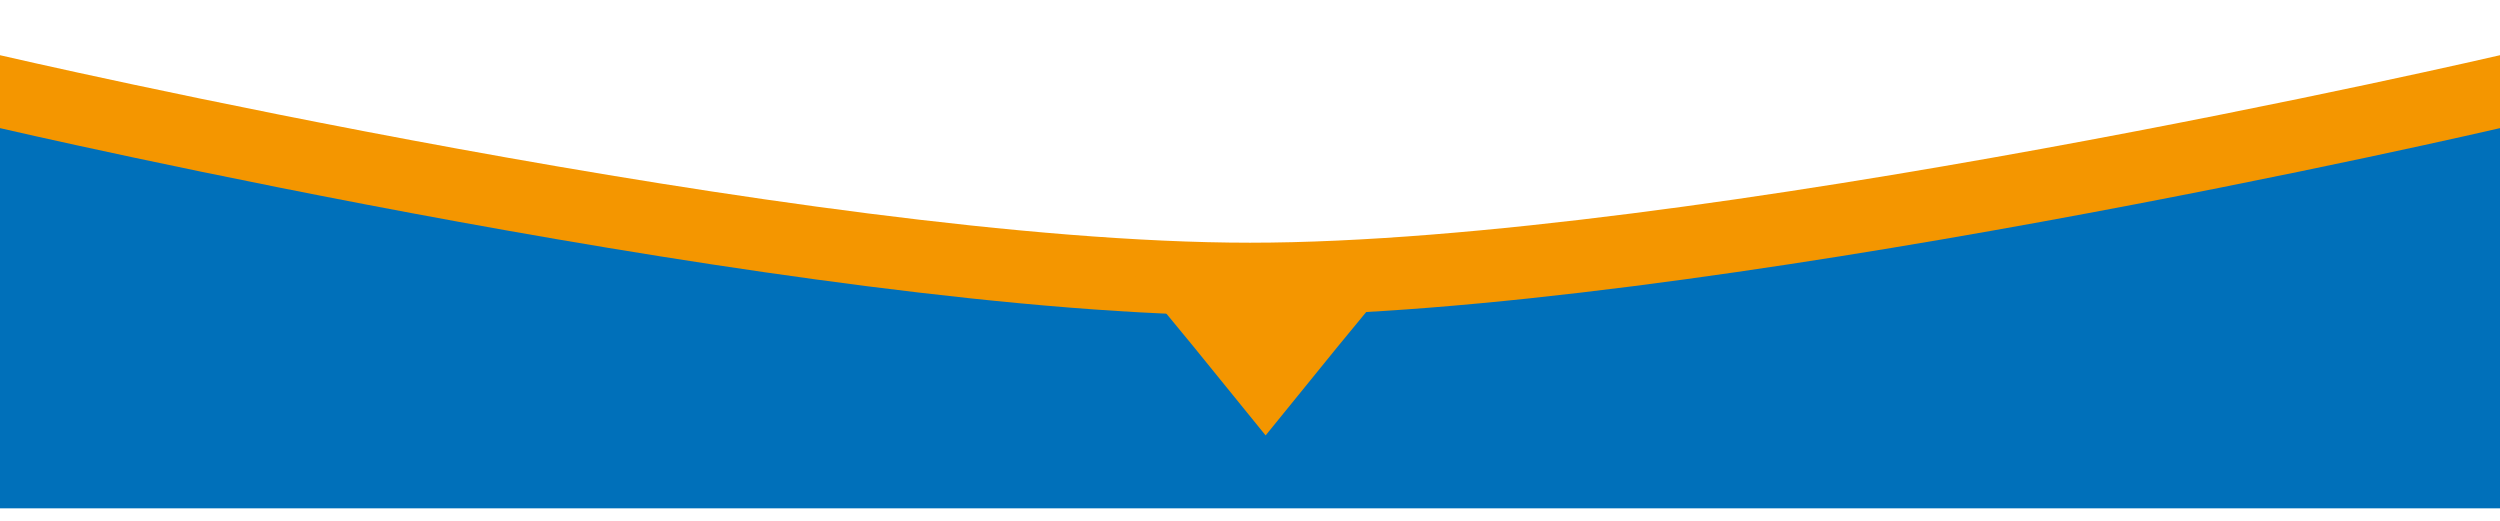 <svg xmlns="http://www.w3.org/2000/svg" viewBox="0 0 240 50"><path d="M0 32.8V5.3s77.5 18 120 18 120-18 120-18v27.5H0z" fill="#f49600"/><path d="M0 48.8V12.3s77.5 18 120 18 120-18 120-18v36.5H0z" fill="#0070ba"/><path d="M121.5 24.8h13.9l-7 8.5-6.9 8.5-6.9-8.5-7-8.5z" fill="#f49600"/></svg>